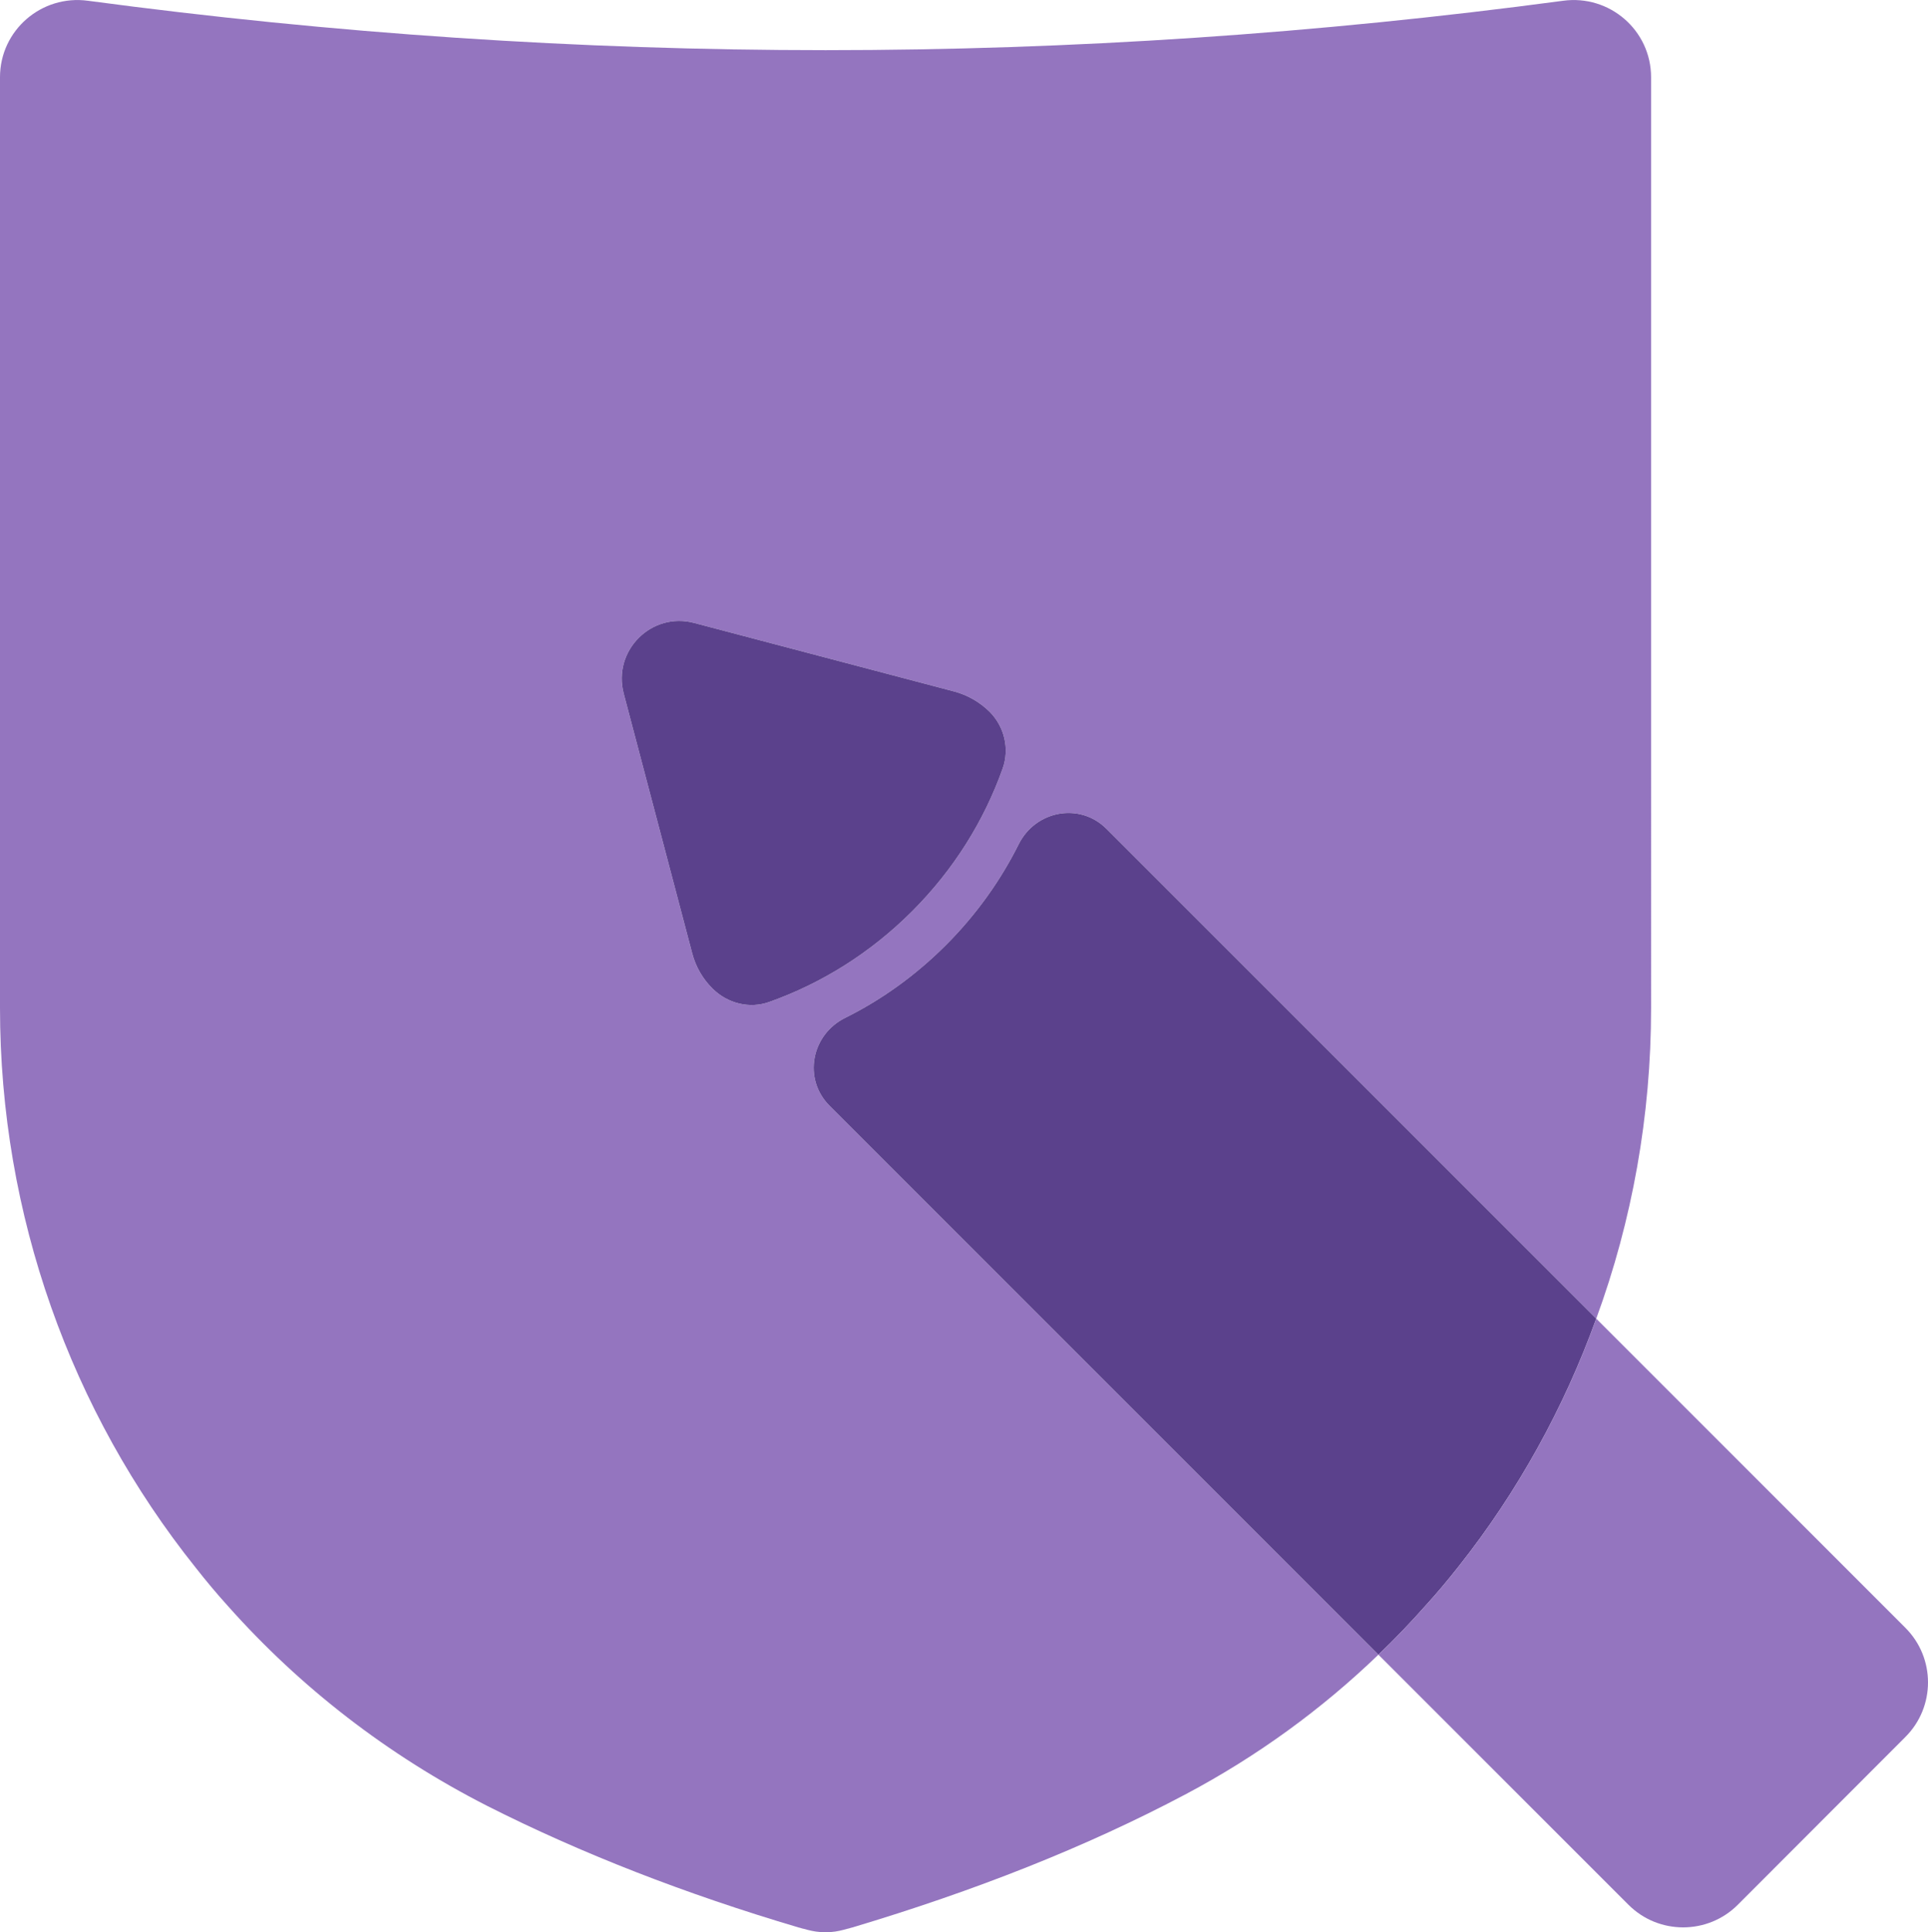 <?xml version="1.0" encoding="UTF-8"?>
<svg id="Layer_1" data-name="Layer 1" xmlns="http://www.w3.org/2000/svg" viewBox="0 0 99.84 100.04">
  <defs>
    <style>
      .cls-1 {
        fill: #5b418c;
      }

      .cls-2 {
        fill: #9475bf;
      }
    </style>
  </defs>
  <path class="cls-2" d="M80.94.04C55.48,3.45,30.02,3.45,4.56.04,2.15-.29,0,1.57,0,4v48.19c0,10.71,3.67,20.9,10.13,28.98.54.69,1.11,1.37,1.69,2.01,3.72,4.18,8.25,7.7,13.41,10.33,4.86,2.46,10.26,4.56,16.14,6.3.08.01.15.05.23.06.28.08.57.15.86.17h.58c.29-.02.57-.09.85-.17.08-.01.16-.05.23-.06,6.36-1.9,12.15-4.18,17.31-6.92,3.69-1.96,7.02-4.39,9.95-7.21l-28.42-28.42c-1.39-1.39-.95-3.68.8-4.55,1.89-.94,3.65-2.2,5.22-3.77,1.57-1.57,2.83-3.34,3.77-5.22.87-1.75,3.16-2.19,4.55-.8l25.36,25.36c1.86-5.07,2.84-10.51,2.84-16.07V4c0-2.43-2.15-4.29-4.56-3.96ZM51.92,39.8c-.96,2.7-2.53,5.23-4.69,7.39-2.16,2.16-4.69,3.73-7.39,4.69-1.02.37-2.17.08-2.94-.69-.51-.5-.87-1.13-1.05-1.81l-3.55-13.46c-.59-2.23,1.44-4.26,3.66-3.66l13.47,3.55c.67.18,1.3.54,1.81,1.04.77.77,1.05,1.92.68,2.95Z"/>
  <path class="cls-1" d="M82.66,68.28c-1.67,4.63-4.07,8.97-7.11,12.81-.55.7-1.12,1.38-1.72,2.04-.78.88-1.6,1.74-2.45,2.55l-28.42-28.42c-1.39-1.39-.95-3.68.8-4.55,1.89-.94,3.65-2.2,5.22-3.77,1.57-1.57,2.83-3.34,3.77-5.22.87-1.75,3.16-2.19,4.55-.8l25.36,25.36Z"/>
  <path class="cls-2" d="M98.67,89.94l-8.68,8.69c-1.56,1.56-4.1,1.56-5.66,0l-12.95-12.95c.85-.81,1.67-1.67,2.45-2.55.6-.66,1.17-1.34,1.72-2.04,3.04-3.84,5.44-8.18,7.11-12.81l16.01,16.01c1.56,1.56,1.56,4.09,0,5.65Z"/>
  <path class="cls-1" d="M51.92,39.8c-.96,2.7-2.53,5.23-4.69,7.39-2.16,2.16-4.69,3.73-7.39,4.69-1.02.37-2.17.08-2.94-.69-.51-.5-.87-1.13-1.05-1.81l-3.55-13.46c-.59-2.23,1.44-4.26,3.66-3.66l13.47,3.55c.67.18,1.3.54,1.81,1.04.77.77,1.05,1.92.68,2.95Z"/>
</svg>
